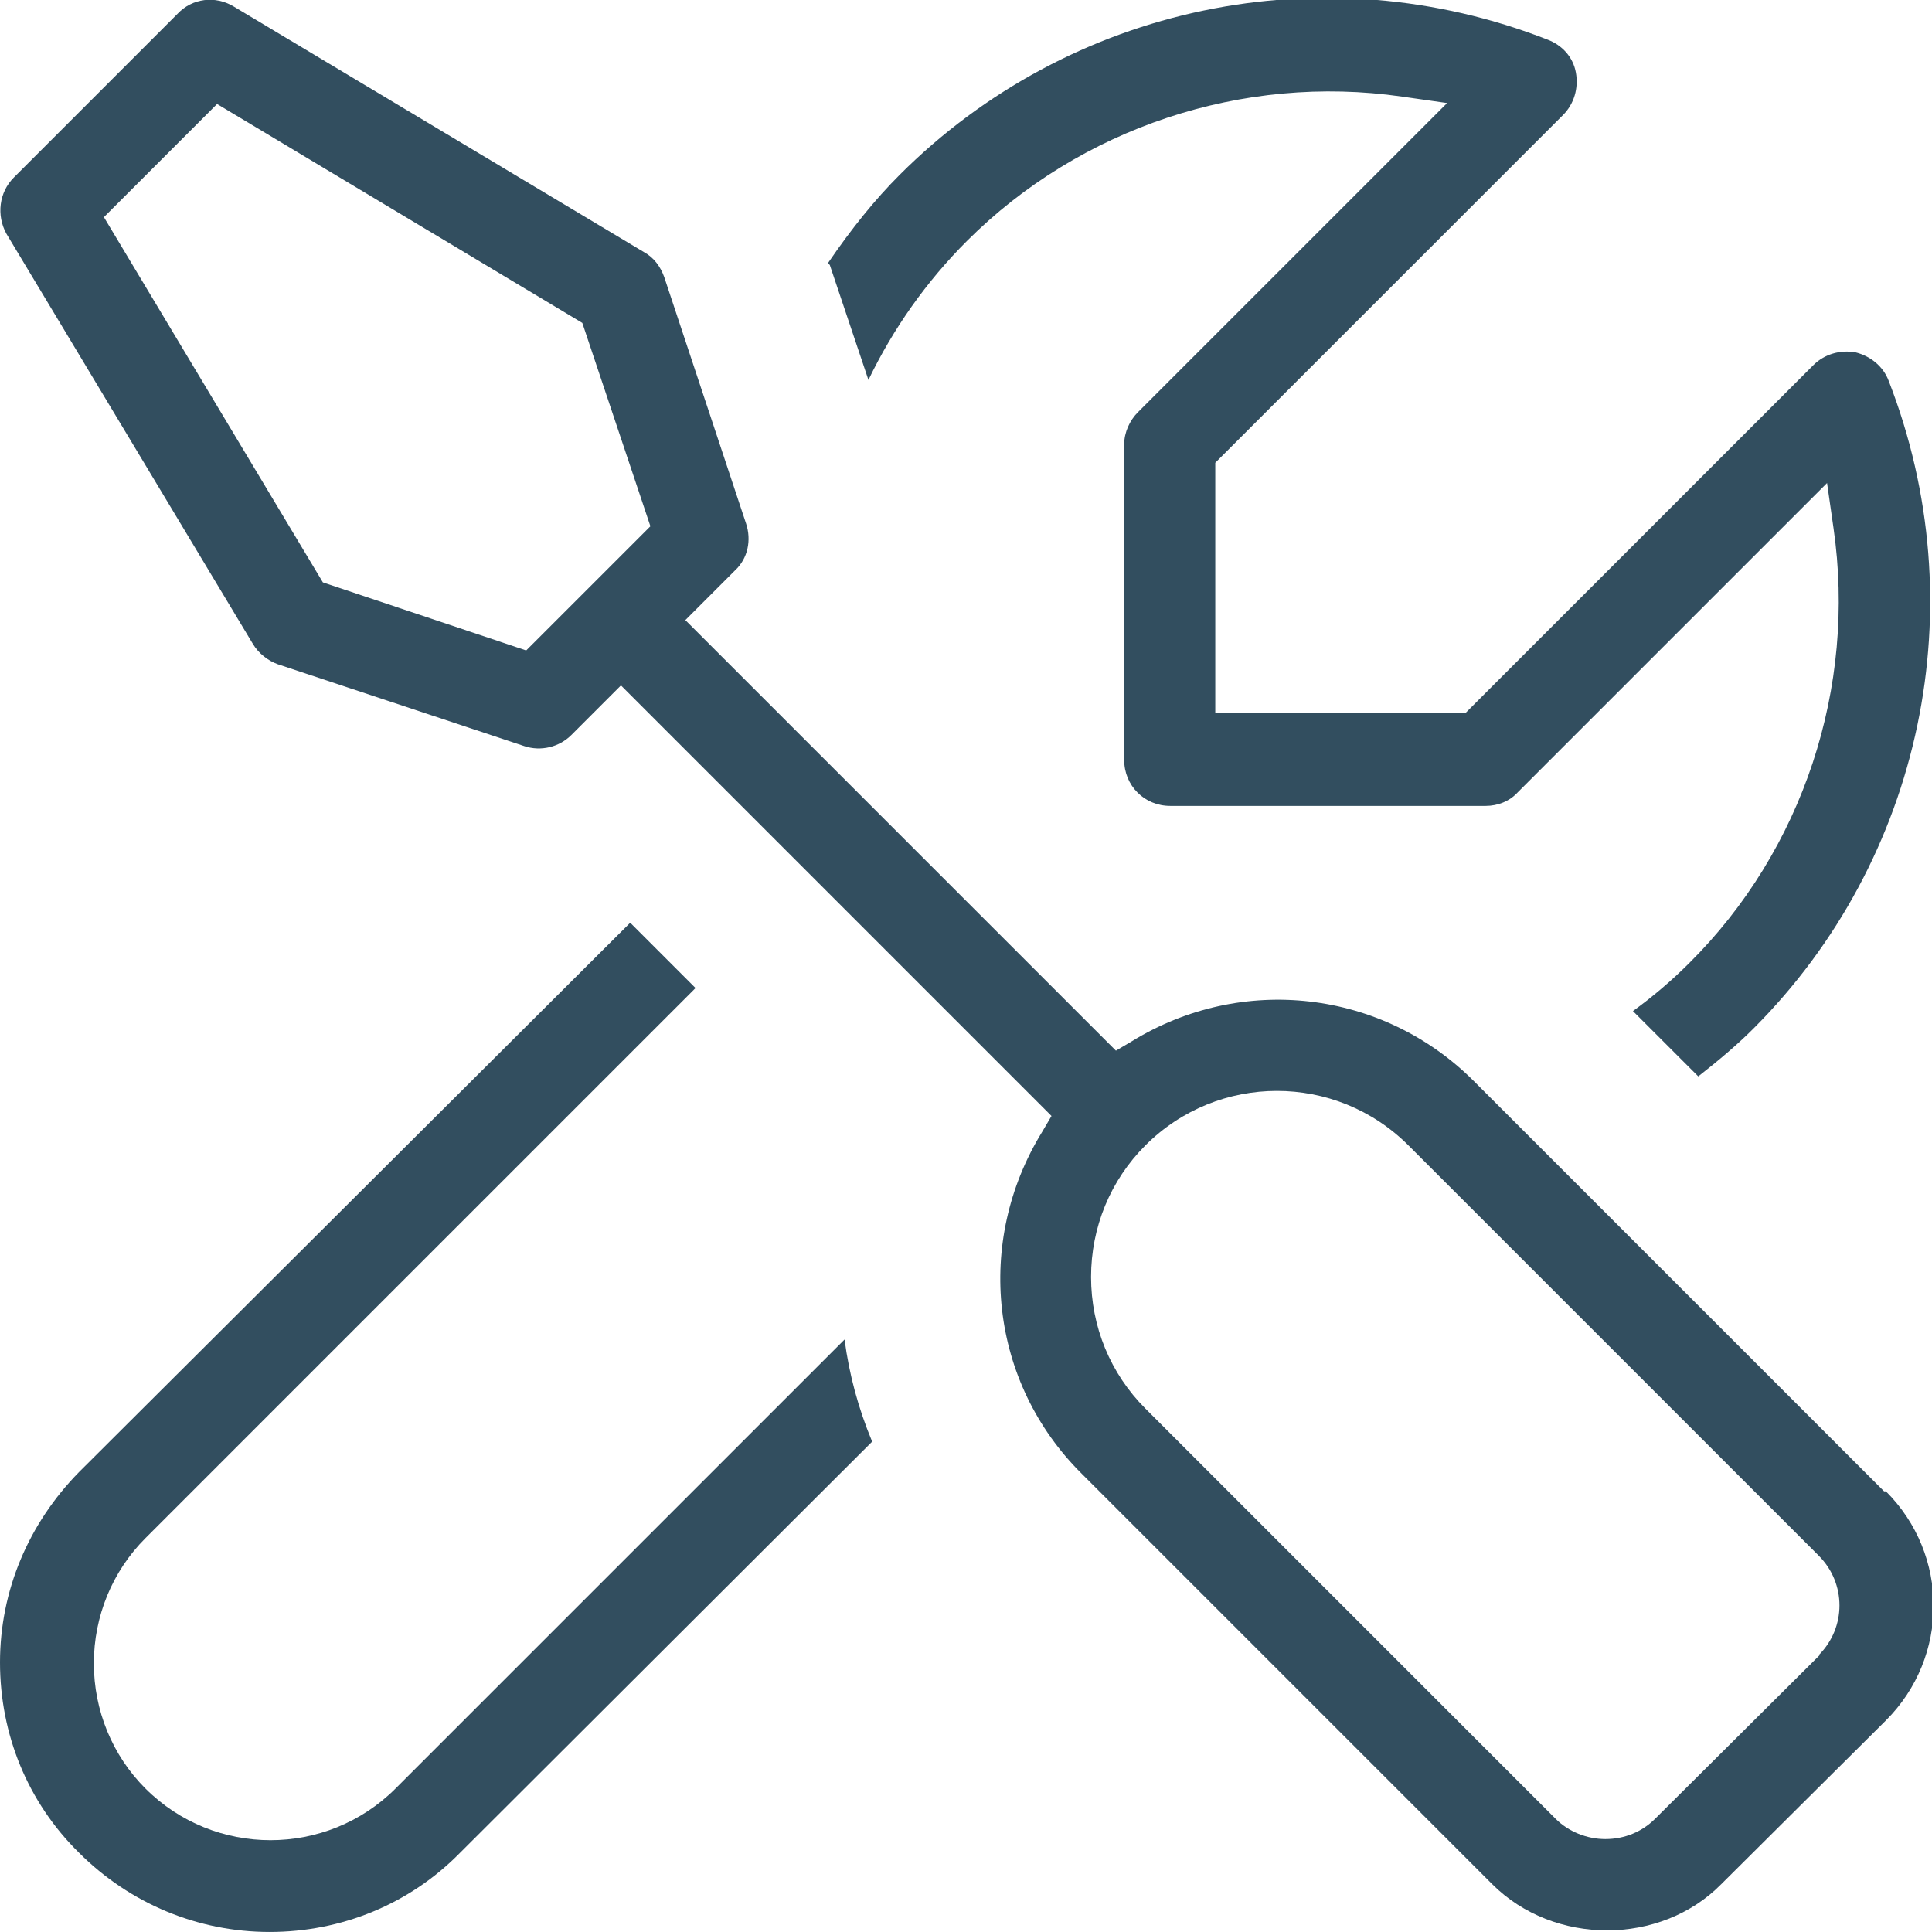 <?xml version="1.0" encoding="UTF-8"?> <svg xmlns="http://www.w3.org/2000/svg" width="82" height="82" viewBox="0 0 82 82" fill="none"><g clip-path="url(#clip0_686_6915)"><path d="M11.441 81.999C14.487 81.999 17.376 80.828 19.524 78.641L37.017 61.187C36.431 59.781 36.041 58.336 35.846 56.853L16.791 75.908C13.862 78.836 9.098 78.836 6.17 75.908C4.764 74.502 3.983 72.589 3.983 70.597C3.983 68.606 4.764 66.693 6.17 65.287L29.52 41.936L26.748 39.164L3.358 62.475C1.21 64.662 0 67.513 0 70.558C0 73.604 1.171 76.494 3.358 78.641C5.506 80.789 8.395 81.999 11.441 81.999Z" fill="#324E5F"></path><path d="M79.967 63.297L62.552 45.882C58.686 42.016 52.712 41.313 48.026 44.203L47.363 44.593L29.088 26.319L31.197 24.21C31.744 23.703 31.9 22.922 31.665 22.219L28.19 11.754C28.034 11.324 27.761 10.934 27.331 10.7L9.916 0.274C9.135 -0.195 8.159 -0.078 7.534 0.586L0.584 7.537C-0.041 8.162 -0.158 9.138 0.271 9.919L10.736 27.334C10.97 27.724 11.361 28.037 11.79 28.193L22.255 31.668C22.958 31.902 23.739 31.707 24.246 31.2L26.355 29.091L44.629 47.365L44.239 48.029C41.349 52.715 42.013 58.689 45.918 62.555L63.333 79.97C65.949 82.586 70.479 82.586 73.056 79.97L80.045 73.02C82.74 70.325 82.74 65.991 80.045 63.297H79.967ZM22.333 27.607L13.704 24.718L4.41 9.216L9.213 4.413L24.715 13.706L27.605 22.336L22.333 27.607ZM77.234 70.247L70.245 77.198C69.698 77.744 68.956 78.057 68.136 78.057C67.355 78.057 66.574 77.744 66.027 77.198L48.612 59.782C47.128 58.299 46.308 56.307 46.308 54.199C46.308 52.09 47.128 50.099 48.612 48.615C51.697 45.53 56.695 45.53 59.78 48.615L77.195 66.03C78.366 67.201 78.366 69.076 77.195 70.247H77.234Z" fill="#324E5F"></path><path d="M35.219 11.245L36.859 16.126C37.913 13.94 39.319 11.948 41.037 10.23C45.84 5.427 52.751 3.123 59.506 4.1L61.42 4.373L48.3 17.493C47.948 17.844 47.714 18.352 47.714 18.86V32.253C47.714 33.346 48.573 34.205 49.666 34.205H63.06C63.567 34.205 64.075 34.01 64.426 33.62L77.546 20.5L77.82 22.413C78.796 29.168 76.531 36.08 71.689 40.883C70.947 41.624 70.166 42.288 69.307 42.913L72.08 45.685C72.978 44.983 73.759 44.319 74.422 43.655C81.607 36.47 83.872 25.693 80.162 16.165C79.928 15.541 79.382 15.111 78.757 14.955C78.093 14.838 77.429 15.033 76.961 15.502L62.201 30.262H51.58V19.641L66.34 4.881C66.808 4.412 67.004 3.748 66.886 3.084C66.769 2.421 66.301 1.913 65.676 1.679C56.187 -2.031 45.41 0.195 38.186 7.419C37.132 8.473 36.156 9.683 35.141 11.167L35.219 11.245Z" fill="#324E5F"></path></g><defs><clipPath id="clip0_686_6915"><rect width="82" height="82" fill="white"></rect></clipPath></defs></svg> 